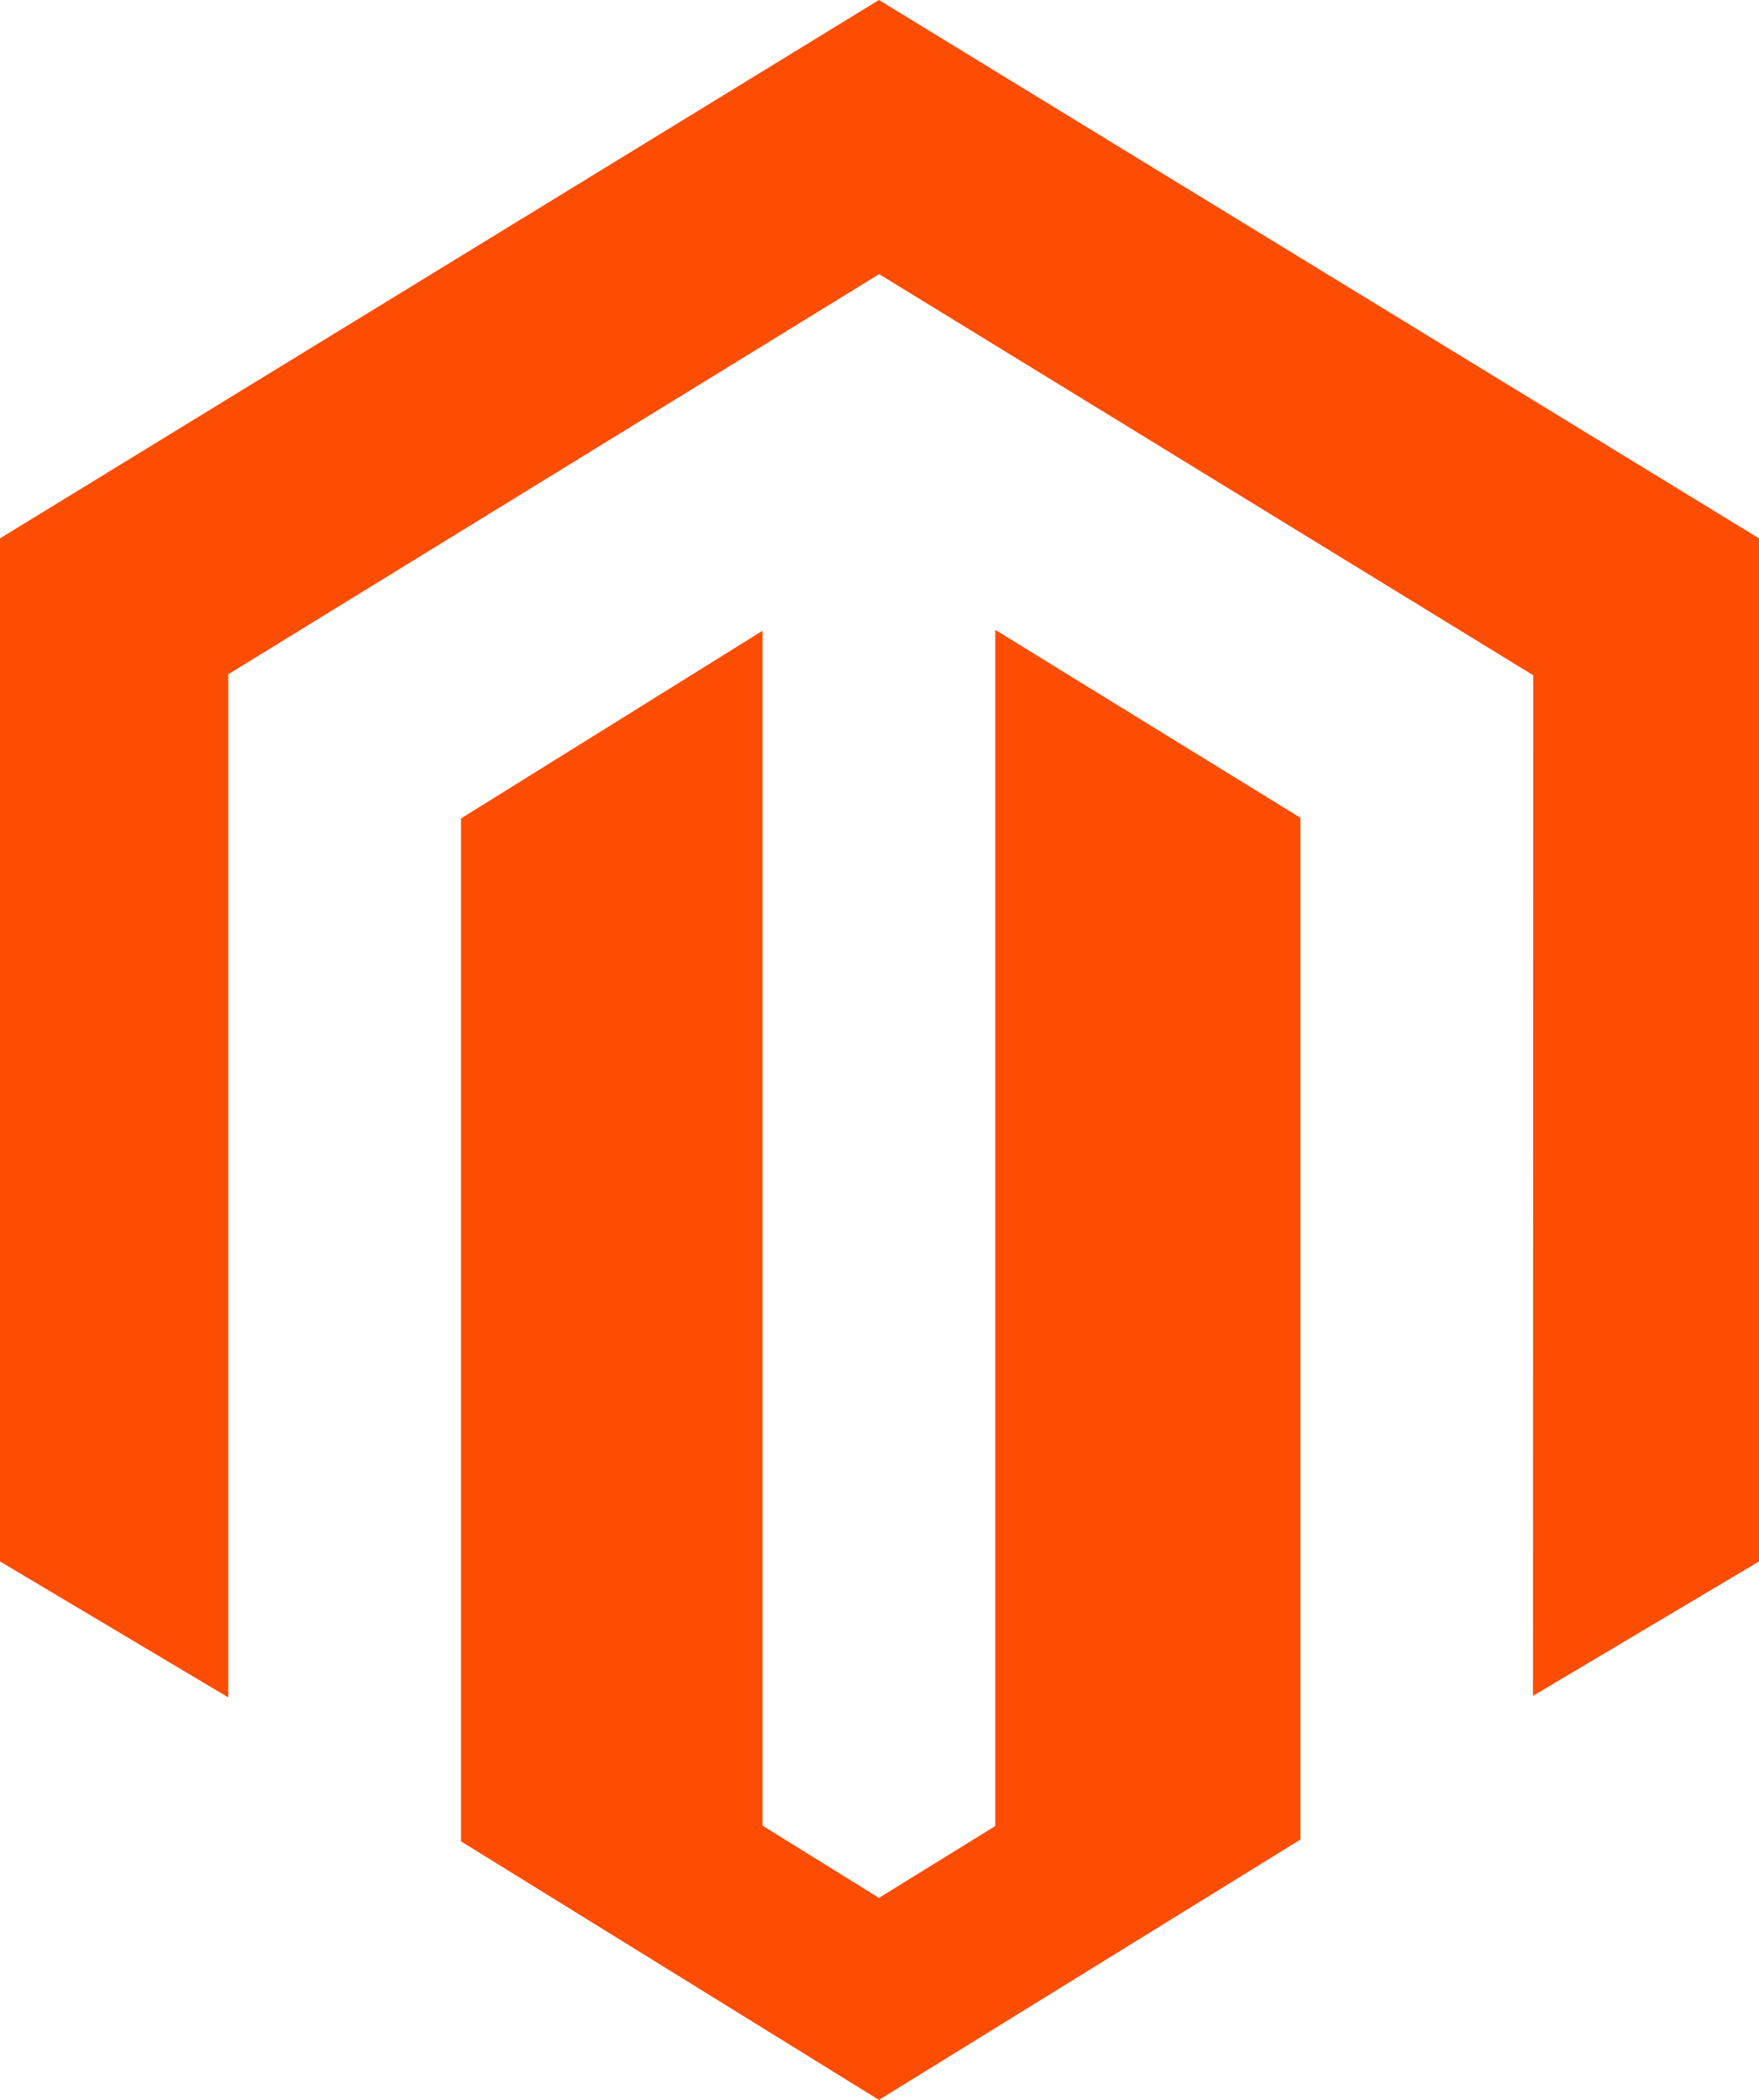 <svg xmlns="http://www.w3.org/2000/svg" width="62" height="74" viewBox="0 0 62 74" fill="none"><path id="Vector" d="M35.081 22.196V64.348L30.98 66.881L26.876 64.334V22.228L16.25 28.842V64.889L30.98 74L45.836 64.825V28.819L35.081 22.196ZM30.98 0L0 18.972V55.025L8.046 59.816V23.76L30.987 9.661L53.949 23.739L54.043 23.794L54.033 59.762L62 55.025V18.972L30.98 0Z" fill="#FD4D03"></path></svg>
